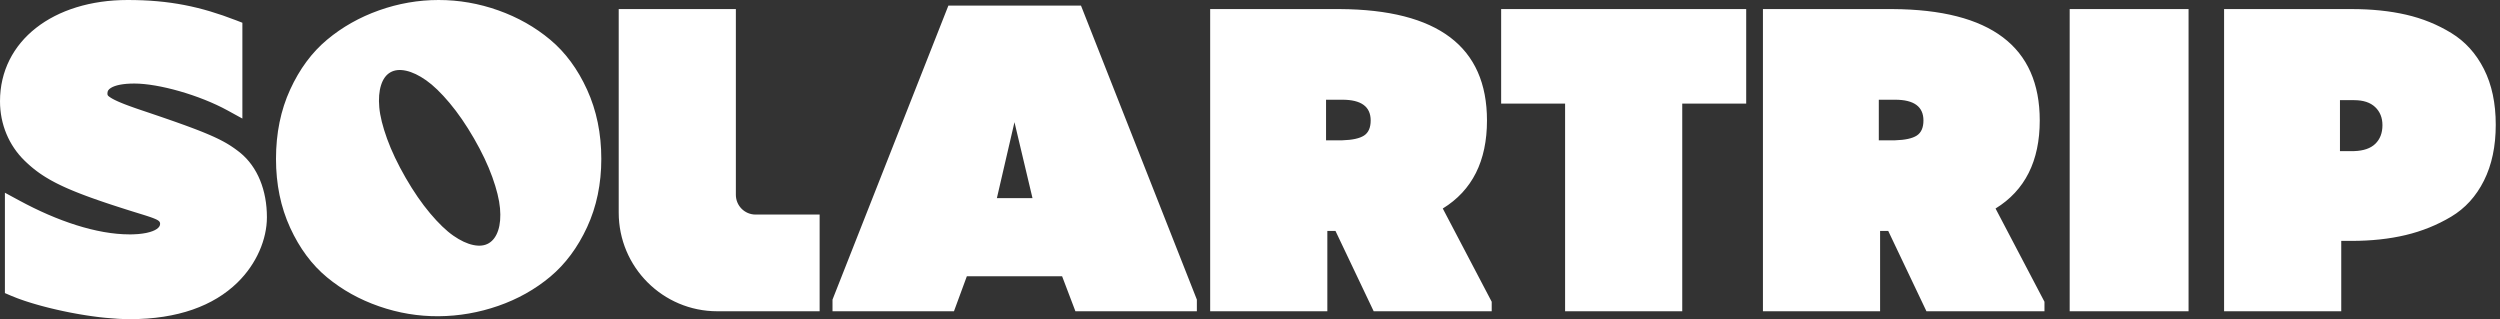 <svg width="188" height="24" viewBox="0 0 188 24" fill="none" xmlns="http://www.w3.org/2000/svg">
<rect x="0" y="0" width="188" height="24" fill="#333333" stroke="none"/>
<path fill-rule="evenodd" clip-rule="evenodd" d="M9.598 0C4.023 0 0 3.066 0 7.617C0 9.359 0.682 10.94 1.833 12.066L1.891 12.122C1.921 12.151 1.952 12.181 1.983 12.21L2.077 12.297L2.171 12.382L2.266 12.466L2.363 12.549L2.412 12.59L2.51 12.671L2.56 12.711L2.661 12.79L2.764 12.869C2.799 12.895 2.834 12.92 2.869 12.946L2.976 13.023L3.086 13.098L3.197 13.173C3.235 13.198 3.273 13.223 3.312 13.247L3.429 13.321C3.528 13.382 3.63 13.443 3.736 13.503L3.864 13.575C3.929 13.611 3.996 13.647 4.064 13.683L4.201 13.755L4.342 13.826C4.414 13.862 4.487 13.898 4.562 13.933L4.714 14.005L4.87 14.077L4.95 14.113L5.113 14.185L5.197 14.221L5.367 14.293L5.543 14.366L5.724 14.44L5.911 14.514L6.103 14.589L6.3 14.664L6.504 14.741L6.608 14.779L6.821 14.857L7.04 14.935L7.38 15.055L7.616 15.136L7.982 15.261L8.364 15.388L8.763 15.518L9.178 15.652L9.611 15.79L9.91 15.884L10.866 16.18L11.059 16.242L11.189 16.285L11.308 16.325L11.415 16.363L11.48 16.387L11.54 16.41L11.623 16.444L11.673 16.465L11.74 16.495L11.78 16.515L11.816 16.534L11.849 16.553L11.879 16.571L11.892 16.581L11.917 16.599L11.939 16.616L11.958 16.634L11.967 16.643L11.983 16.661L11.989 16.67L12.002 16.688L12.012 16.706L12.02 16.725L12.024 16.734L12.029 16.753L12.031 16.763L12.035 16.782L12.038 16.813L12.039 16.845C12.039 17.106 11.709 17.364 11.037 17.508L10.941 17.527C10.794 17.555 10.631 17.578 10.454 17.595L10.334 17.605C10.231 17.613 10.124 17.618 10.013 17.622L9.877 17.625C9.83 17.626 9.784 17.626 9.736 17.626C7.268 17.626 4.293 16.619 1.463 15.085L0.369 14.493V22.04L0.818 22.233C0.957 22.292 1.106 22.352 1.264 22.412L1.425 22.472C1.507 22.502 1.591 22.532 1.677 22.561L1.851 22.621L2.031 22.68L2.123 22.709L2.31 22.768L2.405 22.797L2.599 22.855L2.797 22.912L2.897 22.94L3.101 22.997L3.308 23.052L3.413 23.079L3.625 23.134L3.84 23.187L4.058 23.239L4.278 23.29L4.501 23.34L4.725 23.389L4.951 23.436C5.027 23.452 5.103 23.468 5.179 23.483L5.408 23.527C5.523 23.549 5.638 23.57 5.753 23.591L5.984 23.632L6.1 23.651L6.332 23.689L6.448 23.708L6.679 23.743L6.911 23.776C7.026 23.793 7.141 23.808 7.257 23.823L7.486 23.851C7.562 23.86 7.639 23.868 7.715 23.877L7.942 23.9C8.583 23.964 9.204 24 9.782 24C13.355 24 16.058 23.005 17.859 21.245C19.308 19.83 20.072 17.98 20.072 16.337C20.072 14.324 19.378 12.548 18.043 11.469L17.934 11.385L17.815 11.294L17.752 11.248L17.651 11.174L17.519 11.082L17.417 11.013L17.313 10.945L17.242 10.9L17.132 10.833L17.057 10.788L16.98 10.743L16.861 10.677L16.779 10.632L16.651 10.565L16.519 10.497L16.38 10.428L16.235 10.359L16.083 10.288L15.977 10.241L15.813 10.168L15.699 10.119L15.521 10.044L15.398 9.993L15.205 9.914L15.003 9.834L14.863 9.779L14.644 9.695L14.414 9.608L14.091 9.488L13.835 9.394L13.566 9.298L13.189 9.163L12.685 8.987L12.142 8.799L11.314 8.517L10.499 8.242L10.285 8.169L10.083 8.098L9.832 8.008L9.656 7.944L9.491 7.882L9.386 7.842L9.239 7.784L9.146 7.746L9.014 7.691L8.932 7.656L8.853 7.621L8.779 7.587L8.709 7.554L8.642 7.522L8.579 7.49L8.52 7.459L8.464 7.429L8.412 7.399L8.363 7.37L8.318 7.341L8.264 7.306L8.22 7.275C8.117 7.202 8.089 7.16 8.081 7.085L8.079 7.053L8.079 7.017C8.079 6.851 8.144 6.733 8.336 6.613C8.662 6.408 9.249 6.282 10.105 6.282C11.925 6.282 14.991 7.139 17.129 8.313L18.227 8.916V1.71L17.752 1.526C15.088 0.496 12.744 0 9.598 0ZM21.82 6.736C21.11 8.284 20.755 10.021 20.755 11.947C20.755 13.851 21.11 15.577 21.82 17.125C22.529 18.672 23.455 19.917 24.595 20.858C25.735 21.8 27.037 22.525 28.5 23.033C29.963 23.542 31.458 23.791 32.986 23.78C34.514 23.769 36.009 23.509 37.472 23.001C38.935 22.492 40.237 21.762 41.377 20.81C42.517 19.857 43.443 18.613 44.153 17.076C44.862 15.54 45.218 13.83 45.218 11.947C45.218 10.042 44.862 8.311 44.153 6.753C43.443 5.194 42.517 3.939 41.377 2.987C40.237 2.034 38.935 1.299 37.472 0.779C36.009 0.26 34.514 0 32.986 0C31.458 0 29.963 0.26 28.5 0.779C27.037 1.299 25.735 2.034 24.595 2.987C23.455 3.939 22.529 5.189 21.82 6.736ZM29.108 10.434C29.442 11.356 29.909 12.337 30.509 13.377C31.103 14.406 31.715 15.295 32.346 16.044C32.978 16.794 33.56 17.354 34.093 17.724C34.626 18.094 35.125 18.328 35.591 18.425C36.056 18.523 36.448 18.476 36.765 18.285C37.082 18.093 37.315 17.772 37.464 17.32C37.612 16.868 37.658 16.316 37.601 15.663C37.543 15.011 37.349 14.226 37.02 13.31C36.69 12.394 36.231 11.428 35.644 10.411C35.051 9.383 34.437 8.491 33.802 7.735C33.167 6.98 32.581 6.414 32.045 6.038C31.509 5.662 31.006 5.422 30.537 5.319C30.068 5.216 29.674 5.257 29.353 5.442C29.032 5.627 28.799 5.949 28.654 6.407C28.509 6.865 28.465 7.42 28.522 8.072C28.58 8.725 28.775 9.512 29.108 10.434ZM55.337 0.682H46.527V15.992C46.527 20.087 49.846 23.407 53.941 23.407H61.636V16.135H56.82C56.001 16.135 55.337 15.471 55.337 14.652V0.682ZM79.871 20.777L80.871 23.407H90.004V22.53L81.291 0.422H71.318L62.605 22.53V23.407H71.738L72.706 20.777H79.871ZM74.965 14.901L76.288 9.187L77.644 14.901H74.965ZM100.429 17.368H99.816V23.407H91.005V0.682H100.751C108.131 0.725 111.821 3.517 111.821 9.058C111.821 12.109 110.713 14.317 108.497 15.68L112.176 22.692V23.407H103.301L100.429 17.368ZM99.719 10.551H100.945C101.698 10.529 102.241 10.41 102.575 10.194C102.908 9.977 103.075 9.599 103.075 9.058C103.075 8.019 102.365 7.499 100.945 7.499H99.719V10.551ZM126.505 23.407H117.695V7.791H112.886V0.682H131.314V7.791H126.505V23.407ZM141.996 17.368H141.383V23.407H132.573V0.682H142.319C149.699 0.725 153.389 3.517 153.389 9.058C153.389 12.109 152.281 14.317 150.065 15.68L153.744 22.692V23.407H144.869L141.996 17.368ZM141.286 10.551H142.513C143.266 10.529 143.809 10.41 144.143 10.194C144.476 9.977 144.643 9.599 144.643 9.058C144.643 8.019 143.933 7.499 142.513 7.499H141.286V10.551ZM155.64 0.682H164.58V23.407H155.64V0.682ZM176.062 23.407H167.251V0.682H176.836C178.342 0.682 179.709 0.822 180.935 1.104C182.161 1.385 183.296 1.845 184.34 2.484C185.383 3.122 186.201 4.026 186.792 5.194C187.384 6.363 187.68 7.759 187.68 9.382C187.68 11.005 187.384 12.407 186.792 13.586C186.201 14.766 185.378 15.669 184.324 16.297C183.269 16.925 182.129 17.385 180.903 17.677C179.676 17.969 178.321 18.115 176.836 18.115H176.062V23.407ZM175.965 11.363H177.03C177.74 11.341 178.272 11.157 178.627 10.811C178.982 10.464 179.16 9.999 179.16 9.415C179.16 8.852 178.977 8.397 178.611 8.051C178.245 7.705 177.718 7.532 177.03 7.532H175.965V11.363Z" fill="white"/>
</svg>
